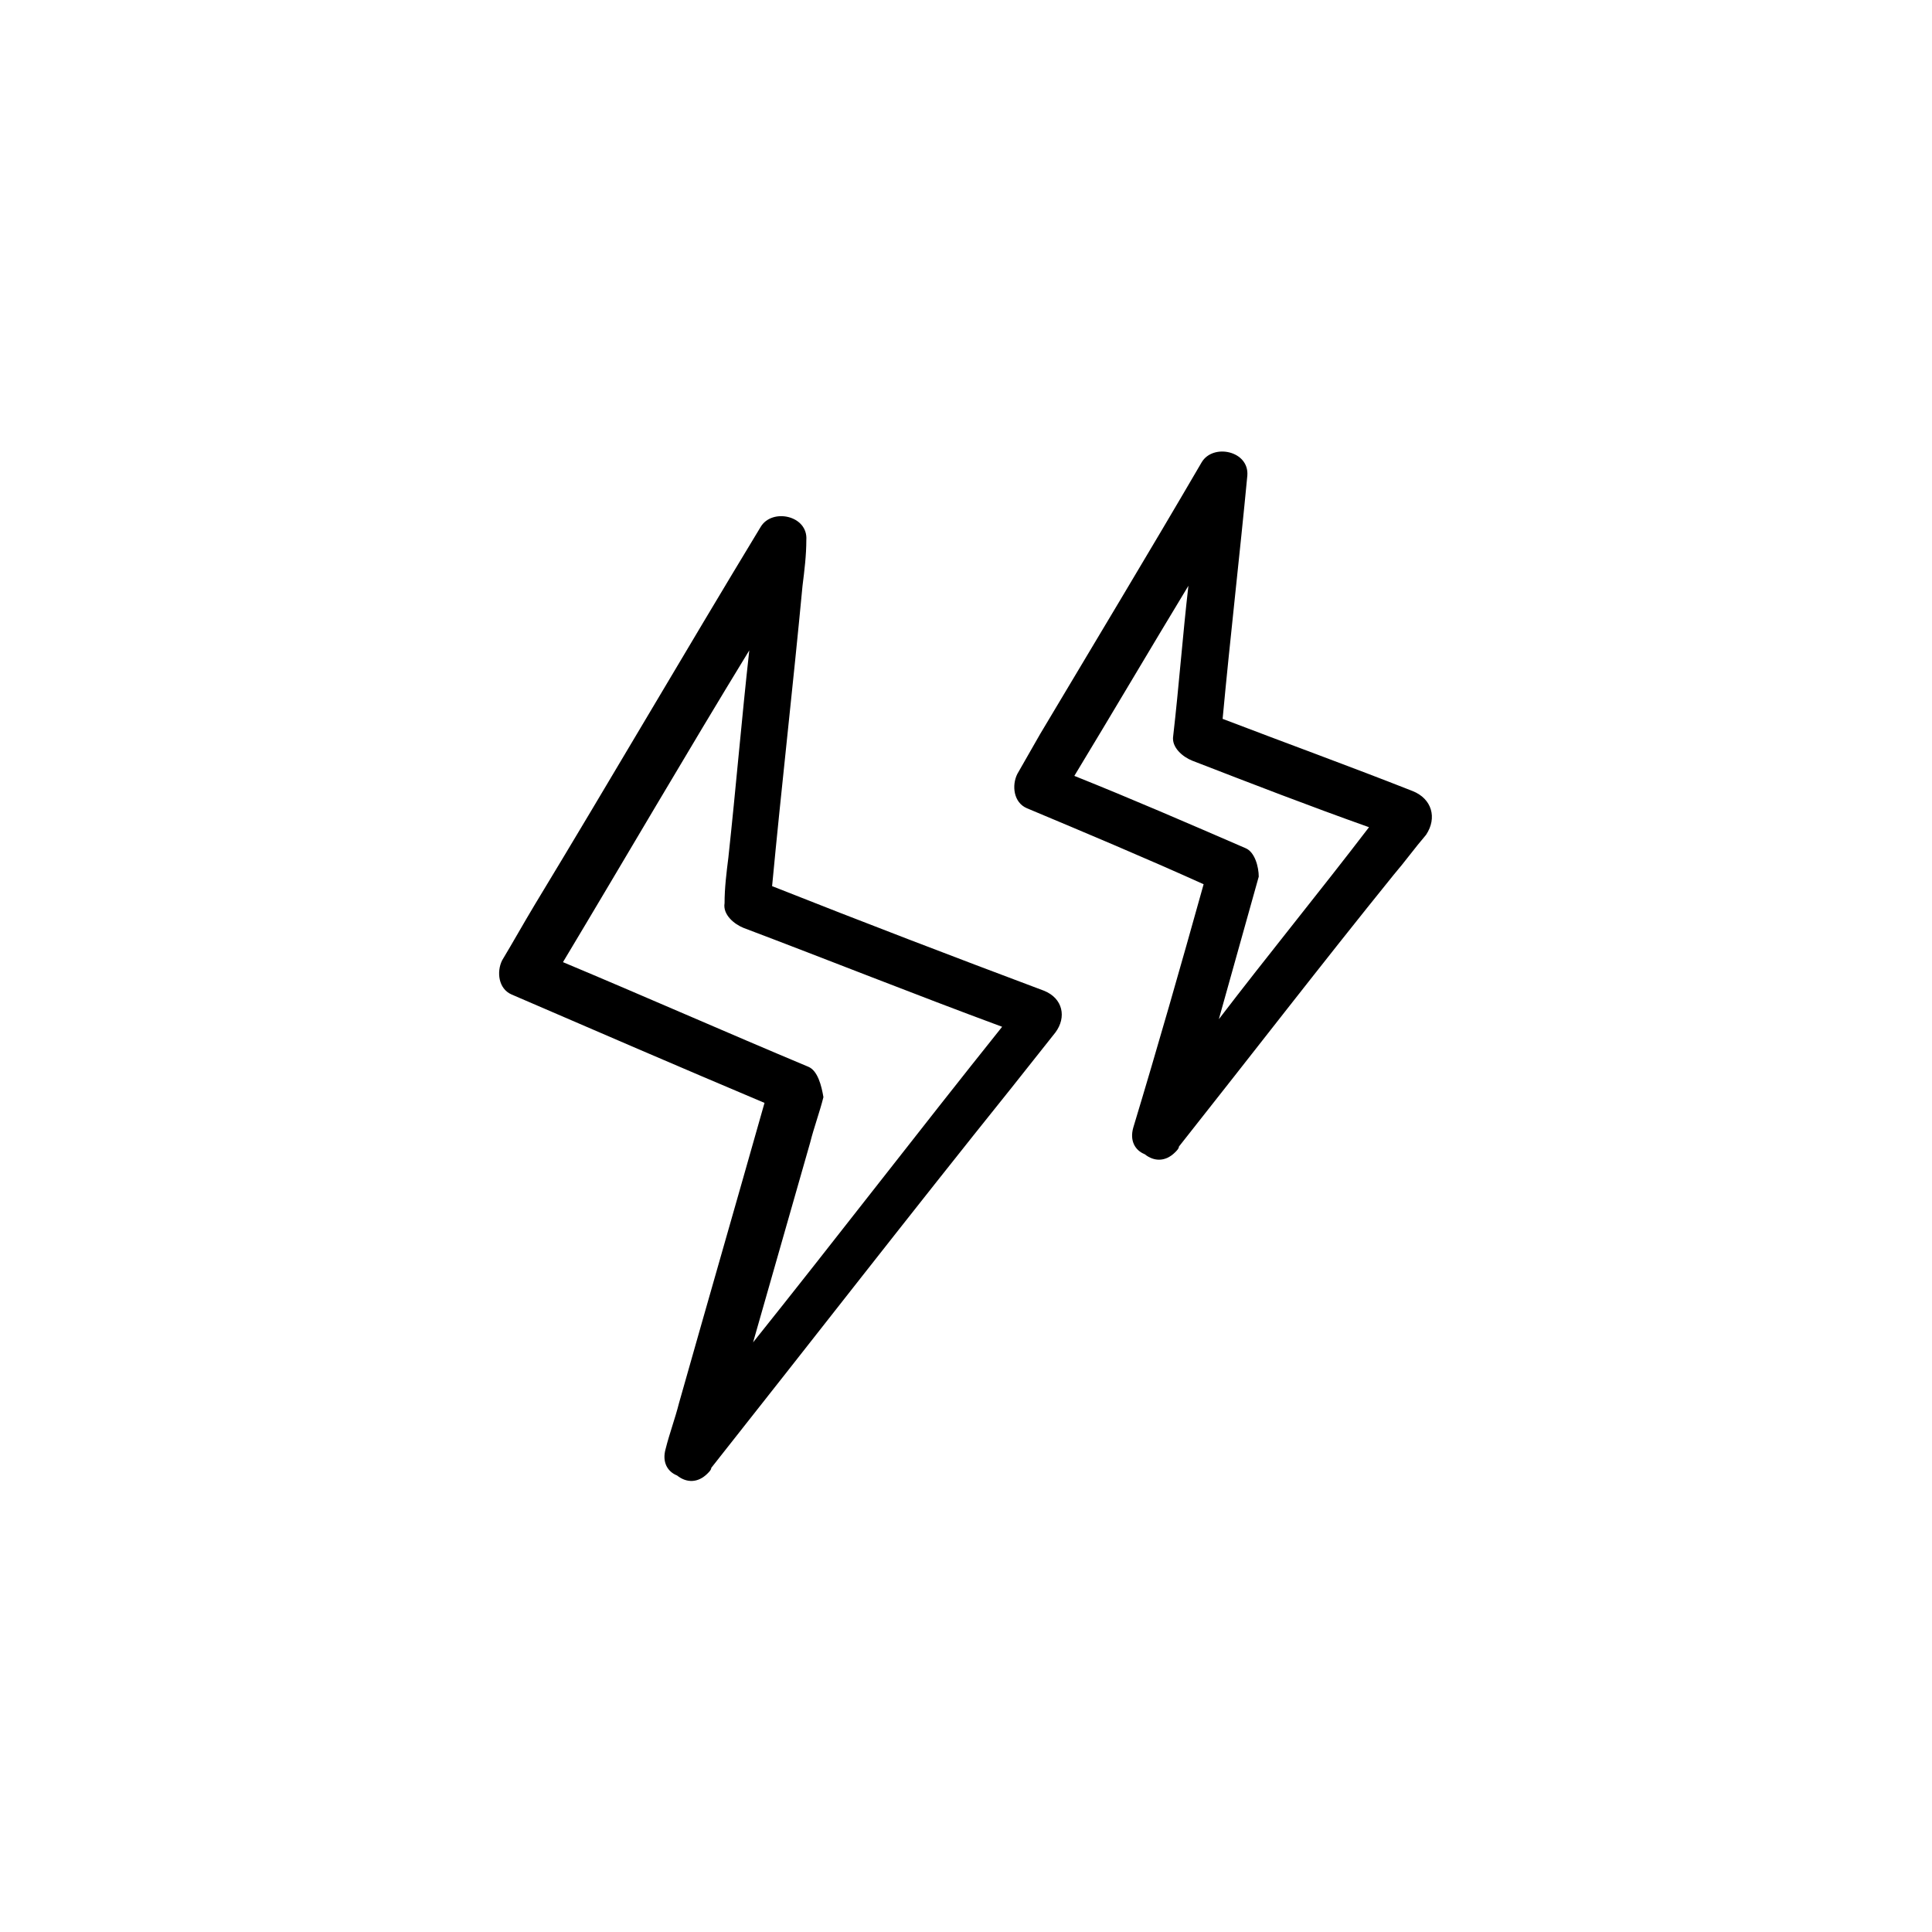 <?xml version="1.0" encoding="UTF-8"?>
<!-- Uploaded to: ICON Repo, www.iconrepo.com, Generator: ICON Repo Mixer Tools -->
<svg fill="#000000" width="800px" height="800px" version="1.1" viewBox="144 144 512 512" xmlns="http://www.w3.org/2000/svg">
 <g>
  <path d="m320.4 527.96c-1.008 3.527 0.504 6.047 3.023 7.055 2.519 2.016 5.543 2.016 8.062-0.504 0.504-0.504 1.008-1.008 1.008-1.512 26.703-33.754 52.898-67.512 79.602-100.76 4.031-5.039 7.559-9.574 11.586-14.609 3.023-4.031 2.016-9.07-3.023-11.082-24.184-9.07-47.863-18.137-72.043-27.711 2.519-26.703 5.543-52.898 8.062-79.602 0.504-4.031 1.008-8.062 1.008-12.09 0.504-6.551-9.07-8.566-12.09-3.527-20.152 33.25-39.801 67.008-59.953 100.26-3.023 5.039-5.543 9.574-8.566 14.609-1.512 3.023-1.008 7.559 2.519 9.07 22.168 9.574 44.336 19.145 67.008 28.719-7.559 26.703-15.113 52.898-22.672 79.602-1.016 4.027-2.527 8.059-3.531 12.086zm37.785-101.27c-21.664-9.07-43.328-18.641-64.992-27.711 16.625-27.711 32.746-55.418 49.375-82.625-2.016 18.137-3.527 36.273-5.543 54.914-0.504 4.031-1.008 8.062-1.008 12.09-0.504 3.023 2.519 5.543 5.039 6.551 22.672 8.566 45.344 17.633 68.52 26.199-22.168 27.711-43.832 55.922-66 83.633 5.039-17.633 10.078-35.266 15.113-52.898 1.008-4.031 2.519-8.062 3.527-12.09-0.504-3.023-1.512-7.055-4.031-8.062z"/>
  <path d="m518.39 353.65c-16.625-6.551-33.25-12.594-50.383-19.145 2.016-21.664 4.535-43.328 6.551-64.488 0.504-6.551-9.07-8.566-12.09-3.527-14.105 24.184-28.719 48.367-42.824 72.043-2.016 3.527-4.031 7.055-6.047 10.578-1.512 3.023-1.008 7.559 2.519 9.07 15.617 6.551 31.234 13.098 46.855 20.152-6.047 21.664-12.09 42.824-18.641 64.488-1.008 3.527 0.504 6.047 3.023 7.055 2.519 2.016 5.543 2.016 8.062-0.504 0.504-0.504 1.008-1.008 1.008-1.512 19.145-24.184 37.785-48.367 56.93-72.043 3.023-3.527 5.543-7.055 8.566-10.578 3.016-4.535 1.508-9.574-3.531-11.59zm-44.336 15.113c-15.113-6.551-30.23-13.098-45.344-19.145 10.078-16.625 20.152-33.754 30.23-50.383-1.512 13.098-2.519 26.703-4.031 39.801-0.504 3.023 2.519 5.543 5.039 6.551 15.617 6.047 31.234 12.09 46.855 17.633-13.098 17.129-26.703 33.754-39.801 50.883 3.527-12.594 7.055-25.191 10.578-37.785 0-2.516-1.008-6.547-3.527-7.555z"/>
 </g>
</svg>